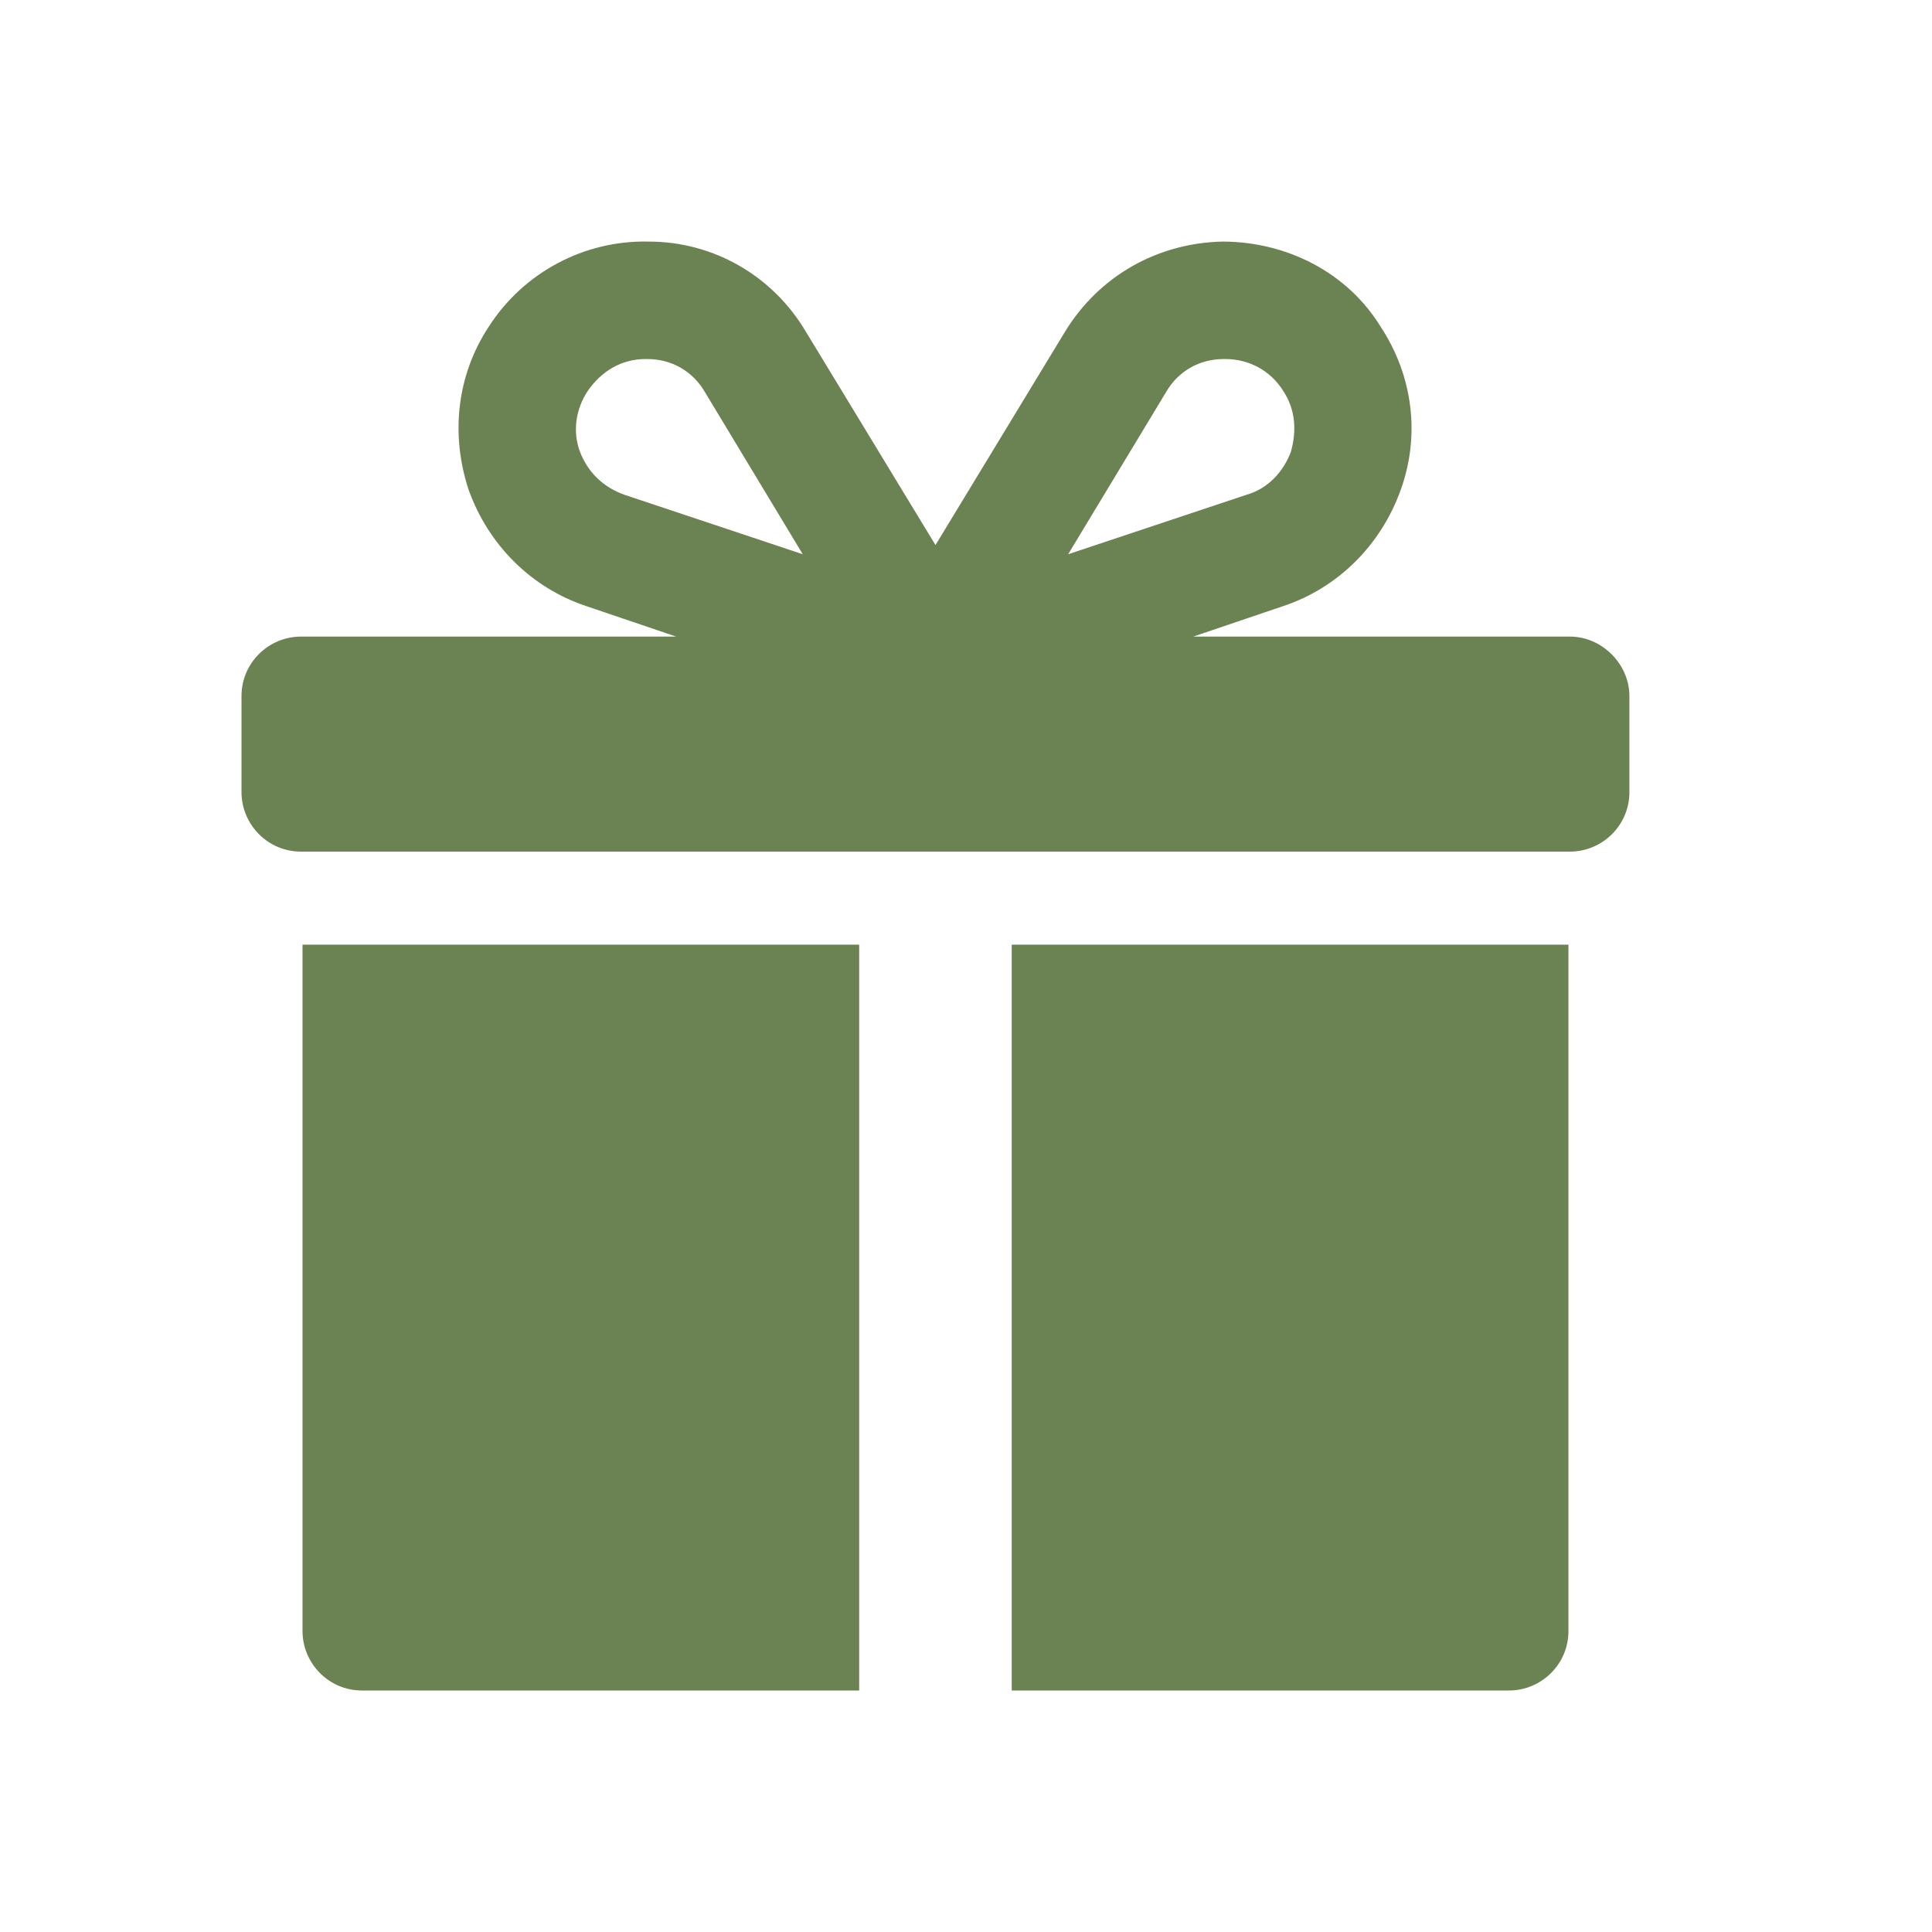 <svg width="24" height="24" viewBox="0 0 24 24" fill="none" xmlns="http://www.w3.org/2000/svg">
<path d="M19.503 7.908H14.823L15.941 7.529C16.623 7.302 17.153 6.771 17.399 6.089C17.646 5.407 17.551 4.668 17.153 4.062C16.736 3.38 15.979 3.001 15.183 3.001C14.368 3.02 13.648 3.436 13.231 4.119L11.621 6.771L10.01 4.119C9.593 3.417 8.855 3.001 8.059 3.001C7.263 2.982 6.505 3.38 6.069 4.062C5.671 4.668 5.596 5.407 5.823 6.089C6.069 6.771 6.6 7.302 7.282 7.529L8.4 7.908H3.739C3.341 7.908 3 8.23 3 8.647V9.84C3 10.238 3.322 10.579 3.739 10.579H19.503C19.9 10.579 20.241 10.257 20.241 9.84V8.647C20.241 8.249 19.9 7.908 19.503 7.908ZM14.482 4.876C14.633 4.611 14.899 4.46 15.202 4.46C15.202 4.46 15.202 4.46 15.221 4.46C15.524 4.46 15.789 4.611 15.941 4.857C16.092 5.085 16.111 5.35 16.035 5.615C15.941 5.862 15.751 6.07 15.486 6.146L13.269 6.885L14.482 4.876ZM7.206 5.615C7.111 5.369 7.149 5.085 7.301 4.857C7.471 4.611 7.718 4.46 8.021 4.46C8.021 4.46 8.021 4.46 8.04 4.46C8.343 4.46 8.608 4.611 8.76 4.876L9.972 6.885L7.756 6.146C7.49 6.051 7.301 5.862 7.206 5.615Z" fill="#6B8352"/>
<path d="M3.758 20.261C3.758 20.659 4.08 21 4.497 21H10.673V11.735H3.758V20.261Z" fill="#6B8352"/>
<path d="M12.568 21H18.745C19.143 21 19.484 20.678 19.484 20.261V11.735H12.568V21Z" fill="#6B8352"/>
</svg>
